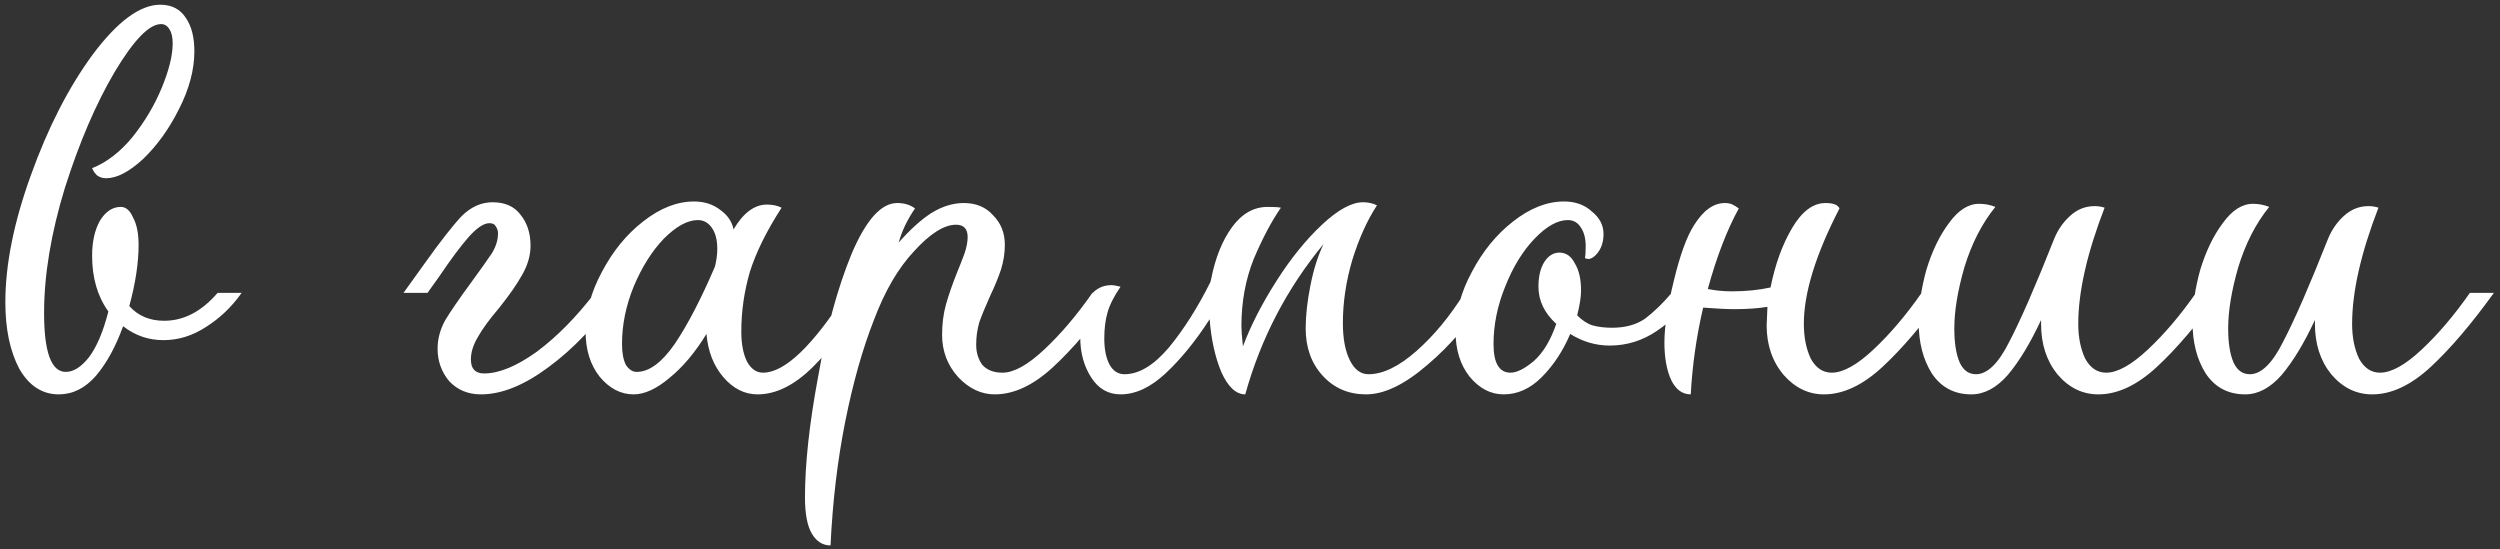 <?xml version="1.0" encoding="UTF-8"?> <svg xmlns="http://www.w3.org/2000/svg" width="355" height="78" viewBox="0 0 355 78" fill="none"><rect x="0" y="0" width="355" height="78" fill="#333333" stroke="none"/><path d="M8.35 56C6.003 56 4.133 54.79 2.74 52.37C1.42 49.877 0.76 46.723 0.76 42.91C0.76 37.557 1.97 31.543 4.39 24.87C6.81 18.123 9.743 12.403 13.19 7.71C16.71 3.017 19.9 0.67 22.76 0.67C24.373 0.67 25.583 1.293 26.39 2.54C27.197 3.713 27.6 5.29 27.6 7.27C27.6 9.91 26.867 12.66 25.4 15.52C24.007 18.307 22.32 20.653 20.34 22.56C18.36 24.393 16.6 25.31 15.06 25.31C14.547 25.31 14.107 25.163 13.74 24.87C13.447 24.577 13.227 24.247 13.08 23.88C15.133 23.073 17.04 21.607 18.8 19.48C20.56 17.28 21.953 14.933 22.98 12.44C24.007 9.947 24.52 7.857 24.52 6.17C24.52 5.29 24.373 4.63 24.08 4.19C23.787 3.677 23.383 3.42 22.87 3.42C21.183 3.42 18.983 5.693 16.27 10.24C13.63 14.713 11.283 20.177 9.23 26.63C7.25 33.083 6.26 39.023 6.26 44.45C6.26 50.023 7.287 52.81 9.34 52.81C10.44 52.81 11.54 52.113 12.64 50.72C13.74 49.253 14.657 47.09 15.39 44.23C13.85 42.103 13.08 39.463 13.08 36.31C13.08 34.33 13.447 32.68 14.18 31.36C14.987 30.04 15.977 29.38 17.15 29.38C17.883 29.38 18.47 29.893 18.91 30.92C19.423 31.873 19.68 33.157 19.68 34.77C19.68 37.337 19.24 40.233 18.36 43.46C19.607 44.853 21.257 45.55 23.31 45.55C26.097 45.55 28.627 44.23 30.9 41.59H34.31C32.917 43.57 31.23 45.183 29.25 46.43C27.343 47.677 25.327 48.3 23.2 48.3C21.073 48.3 19.167 47.64 17.48 46.32C16.453 49.18 15.17 51.527 13.63 53.36C12.09 55.12 10.33 56 8.35 56ZM68.297 56C66.464 56 64.961 55.377 63.787 54.13C62.687 52.81 62.137 51.27 62.137 49.51C62.137 48.117 62.504 46.76 63.237 45.44C64.044 44.12 65.254 42.36 66.867 40.16C68.261 38.253 69.251 36.86 69.837 35.98C70.424 35.027 70.717 34.073 70.717 33.12C70.717 32.753 70.607 32.423 70.387 32.13C70.241 31.837 69.947 31.69 69.507 31.69C68.701 31.69 67.711 32.35 66.537 33.67C65.437 34.917 64.044 36.787 62.357 39.28L60.707 41.59H57.297L60.377 37.3C62.577 34.22 64.301 32.02 65.547 30.7C66.867 29.38 68.334 28.72 69.947 28.72C71.707 28.72 73.027 29.307 73.907 30.48C74.861 31.653 75.337 33.12 75.337 34.88C75.337 36.273 74.934 37.667 74.127 39.06C73.394 40.38 72.294 41.957 70.827 43.79C69.507 45.33 68.517 46.687 67.857 47.86C67.197 48.96 66.867 50.023 66.867 51.05C66.867 52.37 67.491 53.03 68.737 53.03C70.864 53.03 73.357 52.003 76.217 49.95C79.077 47.823 81.827 45.037 84.467 41.59H87.877C84.724 46.063 81.387 49.583 77.867 52.15C74.421 54.717 71.231 56 68.297 56ZM107.575 56C105.742 56 104.128 55.193 102.735 53.58C101.342 51.967 100.535 49.913 100.315 47.42C98.702 50.06 96.942 52.15 95.035 53.69C93.202 55.23 91.515 56 89.975 56C88.142 56 86.528 55.157 85.135 53.47C83.815 51.783 83.155 49.657 83.155 47.09C83.155 44.303 83.925 41.48 85.465 38.62C87.005 35.687 88.948 33.303 91.295 31.47C93.715 29.563 96.135 28.61 98.555 28.61C100.022 28.61 101.268 29.013 102.295 29.82C103.322 30.553 103.945 31.47 104.165 32.57C105.558 30.223 107.135 29.05 108.895 29.05C109.702 29.05 110.398 29.197 110.985 29.49C108.858 32.79 107.355 35.833 106.475 38.62C105.668 41.407 105.265 44.23 105.265 47.09C105.265 48.777 105.522 50.17 106.035 51.27C106.622 52.37 107.392 52.92 108.345 52.92C111.425 52.92 115.385 49.143 120.225 41.59H123.635C120.848 45.917 118.135 49.4 115.495 52.04C112.855 54.68 110.215 56 107.575 56ZM88.325 48.85C88.325 50.097 88.508 51.087 88.875 51.82C89.315 52.48 89.829 52.81 90.415 52.81C92.175 52.81 93.972 51.49 95.805 48.85C97.638 46.137 99.545 42.47 101.525 37.85C101.745 36.97 101.855 36.127 101.855 35.32C101.855 34.073 101.598 33.083 101.085 32.35C100.572 31.617 99.912 31.25 99.105 31.25C97.638 31.25 96.025 32.13 94.265 33.89C92.579 35.65 91.148 37.923 89.975 40.71C88.875 43.423 88.325 46.137 88.325 48.85ZM117.937 77.45C116.837 77.45 115.957 76.9 115.297 75.8C114.637 74.7 114.307 72.977 114.307 70.63C114.307 65.863 114.93 60.143 116.177 53.47C117.35 46.723 118.927 40.93 120.907 36.09C122.96 31.25 125.123 28.83 127.397 28.83C128.423 28.83 129.267 29.087 129.927 29.6C128.827 31.213 128.057 32.827 127.617 34.44C129.23 32.607 130.77 31.213 132.237 30.26C133.777 29.307 135.317 28.83 136.857 28.83C138.617 28.83 140.01 29.417 141.037 30.59C142.137 31.69 142.687 33.083 142.687 34.77C142.687 35.943 142.503 37.117 142.137 38.29C141.77 39.39 141.257 40.637 140.597 42.03C139.937 43.497 139.423 44.743 139.057 45.77C138.763 46.797 138.617 47.86 138.617 48.96C138.617 50.06 138.91 51.013 139.497 51.82C140.157 52.553 141.11 52.92 142.357 52.92C143.97 52.92 145.95 51.82 148.297 49.62C150.643 47.42 152.917 44.743 155.117 41.59H158.527C155.3 46.063 152.293 49.583 149.507 52.15C146.72 54.717 143.97 56 141.257 56C139.35 56 137.627 55.193 136.087 53.58C134.547 51.893 133.777 49.877 133.777 47.53C133.777 45.99 133.96 44.56 134.327 43.24C134.693 41.92 135.243 40.343 135.977 38.51C136.343 37.63 136.673 36.787 136.967 35.98C137.26 35.1 137.407 34.33 137.407 33.67C137.407 32.497 136.857 31.91 135.757 31.91C134.07 31.91 132.09 33.157 129.817 35.65C127.543 38.07 125.637 41.333 124.097 45.44C122.483 49.547 121.127 54.35 120.027 59.85C118.927 65.35 118.23 71.217 117.937 77.45ZM176.829 56C175.509 56 174.372 54.937 173.419 52.81C172.539 50.683 171.989 48.19 171.769 45.33C169.789 48.41 167.699 50.977 165.499 53.03C163.372 55.01 161.245 56 159.119 56C157.359 56 155.965 55.193 154.939 53.58C153.912 51.967 153.399 50.097 153.399 47.97C153.399 45.55 153.765 43.717 154.499 42.47C155.305 41.15 156.405 40.49 157.799 40.49C158.092 40.49 158.532 40.563 159.119 40.71C158.165 42.103 157.542 43.35 157.249 44.45C156.955 45.477 156.809 46.687 156.809 48.08C156.809 49.62 157.065 50.867 157.579 51.82C158.092 52.7 158.789 53.14 159.669 53.14C161.722 53.14 163.812 51.893 165.939 49.4C168.065 46.833 170.045 43.717 171.879 40.05L171.989 39.61C172.575 36.603 173.565 34.147 174.959 32.24C176.352 30.333 178.039 29.38 180.019 29.38C180.899 29.38 181.522 29.417 181.889 29.49C180.569 31.397 179.285 33.817 178.039 36.75C176.865 39.683 176.279 42.873 176.279 46.32C176.279 46.907 176.352 47.86 176.499 49.18C177.599 46.247 179.175 43.167 181.229 39.94C183.282 36.713 185.445 34.037 187.719 31.91C189.992 29.783 191.935 28.72 193.549 28.72C194.282 28.72 194.942 28.867 195.529 29.16C194.135 31.287 192.962 33.89 192.009 36.97C191.129 39.977 190.689 42.947 190.689 45.88C190.689 48.08 191.019 49.84 191.679 51.16C192.339 52.48 193.219 53.14 194.319 53.14C196.372 53.14 198.645 52.04 201.139 49.84C203.632 47.64 205.905 44.89 207.959 41.59H211.369C208.875 45.623 205.979 49.033 202.679 51.82C199.452 54.607 196.555 56 193.989 56C191.495 56 189.442 55.12 187.829 53.36C186.215 51.6 185.409 49.363 185.409 46.65C185.409 44.817 185.629 42.8 186.069 40.6C186.509 38.327 187.132 36.347 187.939 34.66C182.732 40.967 179.029 48.08 176.829 56ZM213.51 56C211.677 56 210.064 55.157 208.67 53.47C207.35 51.783 206.69 49.657 206.69 47.09C206.69 44.303 207.46 41.48 209 38.62C210.54 35.687 212.484 33.303 214.83 31.47C217.25 29.563 219.67 28.61 222.09 28.61C223.704 28.61 225.024 29.087 226.05 30.04C227.15 30.92 227.7 31.983 227.7 33.23C227.7 34.403 227.37 35.357 226.71 36.09C226.124 36.75 225.574 36.933 225.06 36.64C225.134 36.273 225.17 35.723 225.17 34.99C225.17 33.89 224.95 33.01 224.51 32.35C224.07 31.617 223.447 31.25 222.64 31.25C221.174 31.25 219.597 32.13 217.91 33.89C216.224 35.65 214.83 37.923 213.73 40.71C212.63 43.423 212.08 46.137 212.08 48.85C212.08 51.563 212.887 52.92 214.5 52.92C215.38 52.92 216.48 52.37 217.8 51.27C219.12 50.097 220.184 48.337 220.99 45.99C219.304 44.45 218.46 42.69 218.46 40.71C218.46 39.317 218.717 38.18 219.23 37.3C219.817 36.347 220.55 35.87 221.43 35.87C222.384 35.87 223.117 36.383 223.63 37.41C224.217 38.363 224.51 39.647 224.51 41.26C224.51 42.14 224.327 43.313 223.96 44.78C224.694 45.513 225.427 45.99 226.16 46.21C226.967 46.43 227.884 46.54 228.91 46.54C230.817 46.54 232.394 46.1 233.64 45.22C234.887 44.267 236.134 43.057 237.38 41.59H240.79C239.177 43.79 237.344 45.587 235.29 46.98C233.237 48.373 231 49.07 228.58 49.07C226.6 49.07 224.73 48.52 222.97 47.42C221.944 49.84 220.587 51.893 218.9 53.58C217.287 55.193 215.49 56 213.51 56ZM259.006 56C256.806 56 254.9 55.083 253.286 53.25C251.673 51.343 250.866 48.997 250.866 46.21L250.976 43.57C249.656 43.79 248.08 43.9 246.246 43.9C245.22 43.9 243.753 43.827 241.846 43.68C240.893 47.787 240.306 51.893 240.086 56C238.913 56 237.996 55.34 237.336 54.02C236.676 52.627 236.346 50.83 236.346 48.63C236.346 46.43 236.786 43.533 237.666 39.94C238.546 36.273 239.5 33.633 240.526 32.02C241.846 29.893 243.313 28.83 244.926 28.83C245.366 28.83 245.733 28.903 246.026 29.05C246.32 29.197 246.613 29.38 246.906 29.6C245.22 32.68 243.753 36.493 242.506 41.04C243.606 41.26 244.743 41.37 245.916 41.37C247.896 41.37 249.73 41.187 251.416 40.82C252.076 37.52 253.103 34.697 254.496 32.35C255.89 30.003 257.466 28.83 259.226 28.83C260.326 28.83 260.986 29.087 261.206 29.6C257.833 36.127 256.146 41.59 256.146 45.99C256.146 47.897 256.476 49.547 257.136 50.94C257.87 52.26 258.86 52.92 260.106 52.92C261.72 52.92 263.7 51.82 266.046 49.62C268.393 47.42 270.666 44.743 272.866 41.59H276.276C273.05 46.063 270.043 49.583 267.256 52.15C264.47 54.717 261.72 56 259.006 56ZM279.933 56C277.513 56 275.643 55.01 274.323 53.03C273.076 51.05 272.453 48.63 272.453 45.77C272.453 43.423 272.82 40.93 273.553 38.29C274.36 35.65 275.423 33.45 276.743 31.69C278.063 29.857 279.493 28.94 281.033 28.94C281.84 28.94 282.61 29.087 283.343 29.38C281.436 31.727 279.97 34.587 278.943 37.96C277.99 41.26 277.513 44.157 277.513 46.65C277.513 48.703 277.77 50.317 278.283 51.49C278.796 52.59 279.566 53.14 280.593 53.14C282.206 53.14 283.783 51.6 285.323 48.52C286.936 45.44 289.063 40.563 291.703 33.89C292.216 32.643 292.95 31.58 293.903 30.7C294.93 29.747 296.103 29.27 297.423 29.27C297.936 29.27 298.413 29.343 298.853 29.49C296.36 35.943 295.113 41.443 295.113 45.99C295.113 47.897 295.443 49.547 296.103 50.94C296.836 52.26 297.826 52.92 299.073 52.92C300.686 52.92 302.666 51.82 305.013 49.62C307.36 47.42 309.633 44.743 311.833 41.59H315.243C312.016 46.063 309.01 49.583 306.223 52.15C303.436 54.717 300.686 56 297.973 56C295.7 56 293.756 55.047 292.143 53.14C290.603 51.233 289.833 48.85 289.833 45.99V45.44C288.293 48.74 286.716 51.343 285.103 53.25C283.49 55.083 281.766 56 279.933 56ZM318.82 56C316.4 56 314.53 55.01 313.21 53.03C311.963 51.05 311.34 48.63 311.34 45.77C311.34 43.423 311.707 40.93 312.44 38.29C313.247 35.65 314.31 33.45 315.63 31.69C316.95 29.857 318.38 28.94 319.92 28.94C320.727 28.94 321.497 29.087 322.23 29.38C320.323 31.727 318.857 34.587 317.83 37.96C316.877 41.26 316.4 44.157 316.4 46.65C316.4 48.703 316.657 50.317 317.17 51.49C317.683 52.59 318.453 53.14 319.48 53.14C321.093 53.14 322.67 51.6 324.21 48.52C325.823 45.44 327.95 40.563 330.59 33.89C331.103 32.643 331.837 31.58 332.79 30.7C333.817 29.747 334.99 29.27 336.31 29.27C336.823 29.27 337.3 29.343 337.74 29.49C335.247 35.943 334 41.443 334 45.99C334 47.897 334.33 49.547 334.99 50.94C335.723 52.26 336.713 52.92 337.96 52.92C339.573 52.92 341.553 51.82 343.9 49.62C346.247 47.42 348.52 44.743 350.72 41.59H354.13C350.903 46.063 347.897 49.583 345.11 52.15C342.323 54.717 339.573 56 336.86 56C334.587 56 332.643 55.047 331.03 53.14C329.49 51.233 328.72 48.85 328.72 45.99V45.44C327.18 48.74 325.603 51.343 323.99 53.25C322.377 55.083 320.653 56 318.82 56Z" fill="white"></path></svg> 